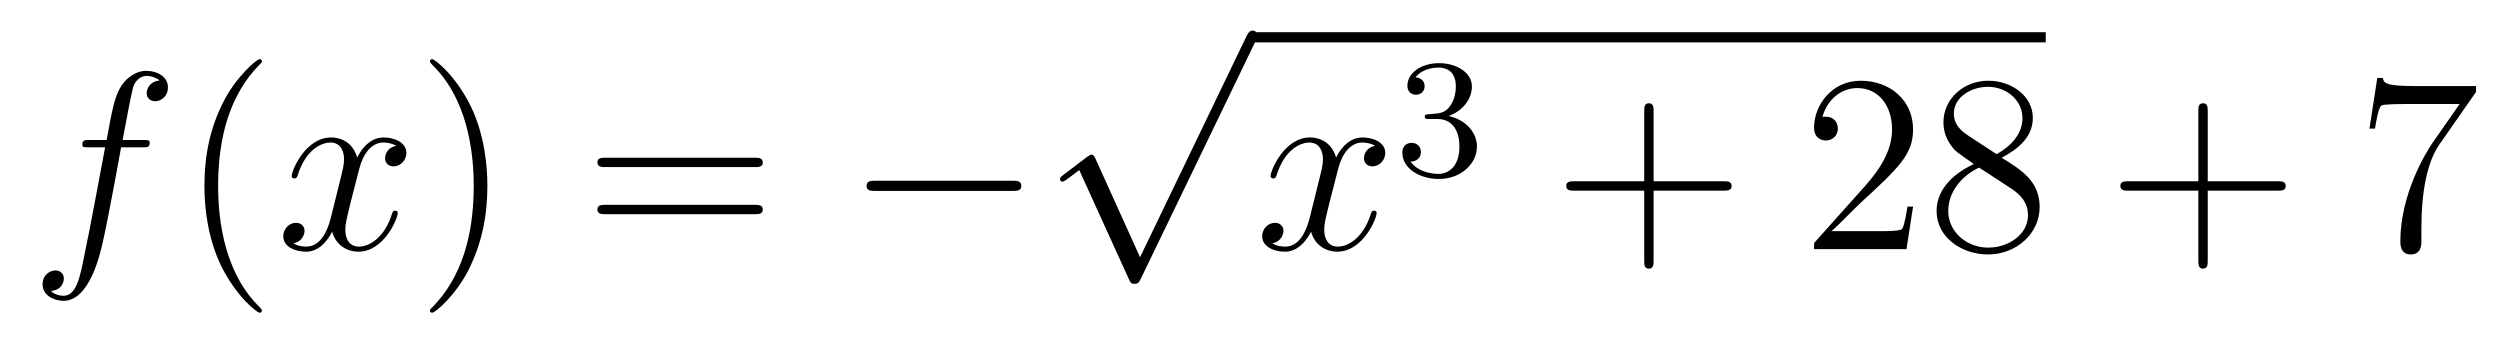 <?xml version='1.0'?>
<!-- This file was generated by dvisvgm 1.14.1 -->
<svg height='16pt' version='1.1' viewBox='0 -16 118 16' width='118pt' xmlns='http://www.w3.org/2000/svg' xmlns:xlink='http://www.w3.org/1999/xlink'>
<g id='page1'>
<g transform='matrix(1 0 0 1 -127 650)'>
<path d='M133.732 -659.046C133.971 -659.046 134.066 -659.046 134.066 -659.273C134.066 -659.392 133.971 -659.392 133.755 -659.392H132.787C133.014 -660.623 133.182 -661.472 133.277 -661.855C133.349 -662.142 133.6 -662.417 133.911 -662.417C134.162 -662.417 134.413 -662.309 134.532 -662.202C134.066 -662.154 133.923 -661.807 133.923 -661.604C133.923 -661.365 134.102 -661.221 134.329 -661.221C134.568 -661.221 134.927 -661.424 134.927 -661.879C134.927 -662.381 134.425 -662.656 133.899 -662.656C133.385 -662.656 132.883 -662.273 132.644 -661.807C132.428 -661.388 132.309 -660.958 132.034 -659.392H131.233C131.006 -659.392 130.887 -659.392 130.887 -659.177C130.887 -659.046 130.958 -659.046 131.197 -659.046H131.962C131.747 -657.934 131.257 -655.232 130.982 -653.953C130.779 -652.913 130.6 -652.04 130.002 -652.04C129.966 -652.04 129.619 -652.04 129.404 -652.267C130.014 -652.315 130.014 -652.841 130.014 -652.853C130.014 -653.092 129.834 -653.236 129.608 -653.236C129.368 -653.236 129.01 -653.032 129.01 -652.578C129.01 -652.064 129.536 -651.801 130.002 -651.801C131.221 -651.801 131.723 -653.989 131.855 -654.587C132.07 -655.507 132.656 -658.687 132.715 -659.046H133.732Z' fill-rule='evenodd'/>
<path d='M139.363 -651.335C139.363 -651.371 139.363 -651.395 139.16 -651.598C137.964 -652.806 137.295 -654.778 137.295 -657.217C137.295 -659.536 137.857 -661.532 139.243 -662.943C139.363 -663.05 139.363 -663.074 139.363 -663.11C139.363 -663.182 139.303 -663.206 139.255 -663.206C139.1 -663.206 138.12 -662.345 137.534 -661.173C136.924 -659.966 136.649 -658.687 136.649 -657.217C136.649 -656.152 136.817 -654.73 137.438 -653.451C138.143 -652.017 139.124 -651.239 139.255 -651.239C139.303 -651.239 139.363 -651.263 139.363 -651.335Z' fill-rule='evenodd'/>
<path d='M145.703 -659.117C145.32 -659.046 145.177 -658.759 145.177 -658.532C145.177 -658.245 145.404 -658.149 145.571 -658.149C145.93 -658.149 146.181 -658.46 146.181 -658.782C146.181 -659.285 145.607 -659.512 145.105 -659.512C144.376 -659.512 143.969 -658.794 143.862 -658.567C143.587 -659.464 142.845 -659.512 142.63 -659.512C141.411 -659.512 140.766 -657.946 140.766 -657.683C140.766 -657.635 140.813 -657.575 140.897 -657.575C140.993 -657.575 141.017 -657.647 141.04 -657.695C141.447 -659.022 142.248 -659.273 142.595 -659.273C143.133 -659.273 143.24 -658.771 143.24 -658.484C143.24 -658.221 143.168 -657.946 143.025 -657.372L142.619 -655.734C142.439 -655.017 142.093 -654.36 141.459 -654.36C141.399 -654.36 141.1 -654.36 140.849 -654.515C141.279 -654.599 141.375 -654.957 141.375 -655.101C141.375 -655.34 141.196 -655.483 140.969 -655.483C140.682 -655.483 140.371 -655.232 140.371 -654.85C140.371 -654.348 140.933 -654.12 141.447 -654.12C142.021 -654.12 142.427 -654.575 142.678 -655.065C142.869 -654.36 143.467 -654.12 143.91 -654.12C145.129 -654.12 145.774 -655.687 145.774 -655.949C145.774 -656.009 145.726 -656.057 145.655 -656.057C145.547 -656.057 145.535 -655.997 145.5 -655.902C145.177 -654.85 144.483 -654.36 143.946 -654.36C143.527 -654.36 143.3 -654.67 143.3 -655.16C143.3 -655.423 143.348 -655.615 143.539 -656.404L143.957 -658.029C144.137 -658.747 144.543 -659.273 145.093 -659.273C145.117 -659.273 145.452 -659.273 145.703 -659.117Z' fill-rule='evenodd'/>
<path d='M150.005 -657.217C150.005 -658.125 149.886 -659.607 149.216 -660.994C148.511 -662.428 147.531 -663.206 147.399 -663.206C147.351 -663.206 147.292 -663.182 147.292 -663.11C147.292 -663.074 147.292 -663.05 147.495 -662.847C148.69 -661.64 149.36 -659.667 149.36 -657.228C149.36 -654.909 148.798 -652.913 147.411 -651.502C147.292 -651.395 147.292 -651.371 147.292 -651.335C147.292 -651.263 147.351 -651.239 147.399 -651.239C147.554 -651.239 148.535 -652.1 149.121 -653.272C149.73 -654.491 150.005 -655.782 150.005 -657.217Z' fill-rule='evenodd'/>
<path d='M162.622 -658.113C162.789 -658.113 163.004 -658.113 163.004 -658.328C163.004 -658.555 162.801 -658.555 162.622 -658.555H155.581C155.413 -658.555 155.198 -658.555 155.198 -658.34C155.198 -658.113 155.401 -658.113 155.581 -658.113H162.622ZM162.622 -655.89C162.789 -655.89 163.004 -655.89 163.004 -656.105C163.004 -656.332 162.801 -656.332 162.622 -656.332H155.581C155.413 -656.332 155.198 -656.332 155.198 -656.117C155.198 -655.89 155.401 -655.89 155.581 -655.89H162.622Z' fill-rule='evenodd'/>
<path d='M174.788 -656.989C174.991 -656.989 175.206 -656.989 175.206 -657.228C175.206 -657.468 174.991 -657.468 174.788 -657.468H168.321C168.117 -657.468 167.902 -657.468 167.902 -657.228C167.902 -656.989 168.117 -656.989 168.321 -656.989H174.788Z' fill-rule='evenodd'/>
<path d='M180.81 -653.859L178.706 -658.509C178.623 -658.701 178.563 -658.701 178.527 -658.701C178.515 -658.701 178.455 -658.701 178.324 -658.605L177.188 -657.744C177.033 -657.625 177.033 -657.589 177.033 -657.553C177.033 -657.493 177.068 -657.422 177.152 -657.422C177.224 -657.422 177.427 -657.589 177.559 -657.685C177.63 -657.744 177.81 -657.876 177.941 -657.972L180.296 -652.795C180.38 -652.604 180.44 -652.604 180.547 -652.604C180.727 -652.604 180.762 -652.676 180.846 -652.843L186.273 -664.08C186.357 -664.248 186.357 -664.295 186.357 -664.319C186.357 -664.439 186.261 -664.558 186.118 -664.558C186.022 -664.558 185.938 -664.498 185.843 -664.307L180.81 -653.859Z' fill-rule='evenodd'/>
<path d='M186 -664H223.559V-664.48H186'/>
<path d='M191.906 -659.117C191.524 -659.046 191.38 -658.759 191.38 -658.532C191.38 -658.245 191.607 -658.149 191.775 -658.149C192.133 -658.149 192.384 -658.46 192.384 -658.782C192.384 -659.285 191.811 -659.512 191.308 -659.512C190.579 -659.512 190.173 -658.794 190.065 -658.567C189.79 -659.464 189.049 -659.512 188.834 -659.512C187.615 -659.512 186.969 -657.946 186.969 -657.683C186.969 -657.635 187.017 -657.575 187.101 -657.575C187.196 -657.575 187.22 -657.647 187.244 -657.695C187.651 -659.022 188.452 -659.273 188.798 -659.273C189.336 -659.273 189.444 -658.771 189.444 -658.484C189.444 -658.221 189.372 -657.946 189.228 -657.372L188.822 -655.734C188.643 -655.017 188.296 -654.36 187.662 -654.36C187.603 -654.36 187.304 -654.36 187.053 -654.515C187.483 -654.599 187.579 -654.957 187.579 -655.101C187.579 -655.34 187.4 -655.483 187.173 -655.483C186.886 -655.483 186.575 -655.232 186.575 -654.85C186.575 -654.348 187.137 -654.12 187.651 -654.12C188.224 -654.12 188.631 -654.575 188.882 -655.065C189.073 -654.36 189.671 -654.12 190.113 -654.12C191.333 -654.12 191.978 -655.687 191.978 -655.949C191.978 -656.009 191.93 -656.057 191.858 -656.057C191.751 -656.057 191.739 -655.997 191.703 -655.902C191.38 -654.85 190.687 -654.36 190.149 -654.36C189.731 -654.36 189.503 -654.67 189.503 -655.16C189.503 -655.423 189.551 -655.615 189.743 -656.404L190.161 -658.029C190.34 -658.747 190.747 -659.273 191.297 -659.273C191.321 -659.273 191.655 -659.273 191.906 -659.117Z' fill-rule='evenodd'/>
<path d='M194.856 -660.382C195.486 -660.382 195.884 -659.919 195.884 -659.082C195.884 -658.087 195.318 -657.792 194.896 -657.792C194.458 -657.792 193.86 -657.951 193.58 -658.373C193.868 -658.373 194.068 -658.557 194.068 -658.82C194.068 -659.075 193.884 -659.258 193.628 -659.258C193.414 -659.258 193.19 -659.122 193.19 -658.804C193.19 -658.047 194.004 -657.553 194.912 -657.553C195.972 -657.553 196.712 -658.286 196.712 -659.082C196.712 -659.744 196.187 -660.35 195.374 -660.525C196.003 -660.748 196.474 -661.29 196.474 -661.927C196.474 -662.565 195.756 -663.019 194.928 -663.019C194.075 -663.019 193.429 -662.557 193.429 -661.951C193.429 -661.656 193.628 -661.529 193.836 -661.529C194.083 -661.529 194.243 -661.704 194.243 -661.935C194.243 -662.23 193.987 -662.342 193.812 -662.35C194.147 -662.788 194.76 -662.812 194.904 -662.812C195.11 -662.812 195.716 -662.748 195.716 -661.927C195.716 -661.369 195.486 -661.035 195.374 -660.907C195.136 -660.66 194.952 -660.644 194.466 -660.612C194.314 -660.605 194.25 -660.597 194.25 -660.493C194.25 -660.382 194.322 -660.382 194.458 -660.382H194.856Z' fill-rule='evenodd'/>
<path d='M205.05 -657.001H208.349C208.517 -657.001 208.732 -657.001 208.732 -657.217C208.732 -657.444 208.529 -657.444 208.349 -657.444H205.05V-660.743C205.05 -660.91 205.05 -661.126 204.834 -661.126C204.607 -661.126 204.607 -660.922 204.607 -660.743V-657.444H201.308C201.14 -657.444 200.926 -657.444 200.926 -657.228C200.926 -657.001 201.128 -657.001 201.308 -657.001H204.607V-653.702C204.607 -653.535 204.607 -653.32 204.822 -653.32C205.05 -653.32 205.05 -653.523 205.05 -653.702V-657.001Z' fill-rule='evenodd'/>
<path d='M217.297 -656.248H217.034C216.998 -656.045 216.902 -655.387 216.782 -655.196C216.7 -655.089 216.018 -655.089 215.659 -655.089H213.448C213.77 -655.364 214.5 -656.129 214.811 -656.416C216.628 -658.089 217.297 -658.711 217.297 -659.894C217.297 -661.269 216.209 -662.189 214.823 -662.189C213.436 -662.189 212.623 -661.006 212.623 -659.978C212.623 -659.368 213.149 -659.368 213.185 -659.368C213.436 -659.368 213.746 -659.547 213.746 -659.93C213.746 -660.265 213.52 -660.492 213.185 -660.492C213.077 -660.492 213.054 -660.492 213.018 -660.48C213.245 -661.293 213.89 -661.843 214.667 -661.843C215.683 -661.843 216.305 -660.994 216.305 -659.894C216.305 -658.878 215.719 -657.993 215.038 -657.228L212.623 -654.527V-654.24H216.986L217.297 -656.248ZM221.479 -658.555C222.077 -658.878 222.95 -659.428 222.95 -660.432C222.95 -661.472 221.946 -662.189 220.846 -662.189C219.662 -662.189 218.73 -661.317 218.73 -660.229C218.73 -659.823 218.85 -659.416 219.185 -659.01C219.316 -658.854 219.328 -658.842 220.165 -658.257C219.005 -657.719 218.407 -656.918 218.407 -656.045C218.407 -654.778 219.614 -653.989 220.834 -653.989C222.161 -653.989 223.272 -654.969 223.272 -656.224C223.272 -657.444 222.412 -657.982 221.479 -658.555ZM219.853 -659.631C219.698 -659.739 219.221 -660.05 219.221 -660.635C219.221 -661.413 220.033 -661.902 220.834 -661.902C221.695 -661.902 222.46 -661.281 222.46 -660.42C222.46 -659.691 221.934 -659.105 221.24 -658.723L219.853 -659.631ZM220.416 -658.089L221.862 -657.145C222.173 -656.942 222.722 -656.571 222.722 -655.842C222.722 -654.933 221.802 -654.312 220.846 -654.312C219.829 -654.312 218.957 -655.053 218.957 -656.045C218.957 -656.977 219.638 -657.731 220.416 -658.089Z' fill-rule='evenodd'/>
<path d='M231.205 -657.001H234.504C234.671 -657.001 234.887 -657.001 234.887 -657.217C234.887 -657.444 234.684 -657.444 234.504 -657.444H231.205V-660.743C231.205 -660.91 231.205 -661.126 230.989 -661.126C230.762 -661.126 230.762 -660.922 230.762 -660.743V-657.444H227.464C227.296 -657.444 227.081 -657.444 227.081 -657.228C227.081 -657.001 227.284 -657.001 227.464 -657.001H230.762V-653.702C230.762 -653.535 230.762 -653.32 230.977 -653.32C231.205 -653.32 231.205 -653.523 231.205 -653.702V-657.001Z' fill-rule='evenodd'/>
<path d='M243.87 -661.663V-661.938H240.989C239.543 -661.938 239.519 -662.094 239.471 -662.321H239.208L238.838 -659.93H239.101C239.136 -660.145 239.244 -660.887 239.4 -661.018C239.495 -661.09 240.392 -661.09 240.559 -661.09H243.094L241.826 -659.273C241.504 -658.807 240.296 -656.846 240.296 -654.599C240.296 -654.467 240.296 -653.989 240.786 -653.989C241.289 -653.989 241.289 -654.455 241.289 -654.611V-655.208C241.289 -656.989 241.576 -658.376 242.137 -659.177L243.87 -661.663Z' fill-rule='evenodd'/>
</g>
</g>
</svg>
